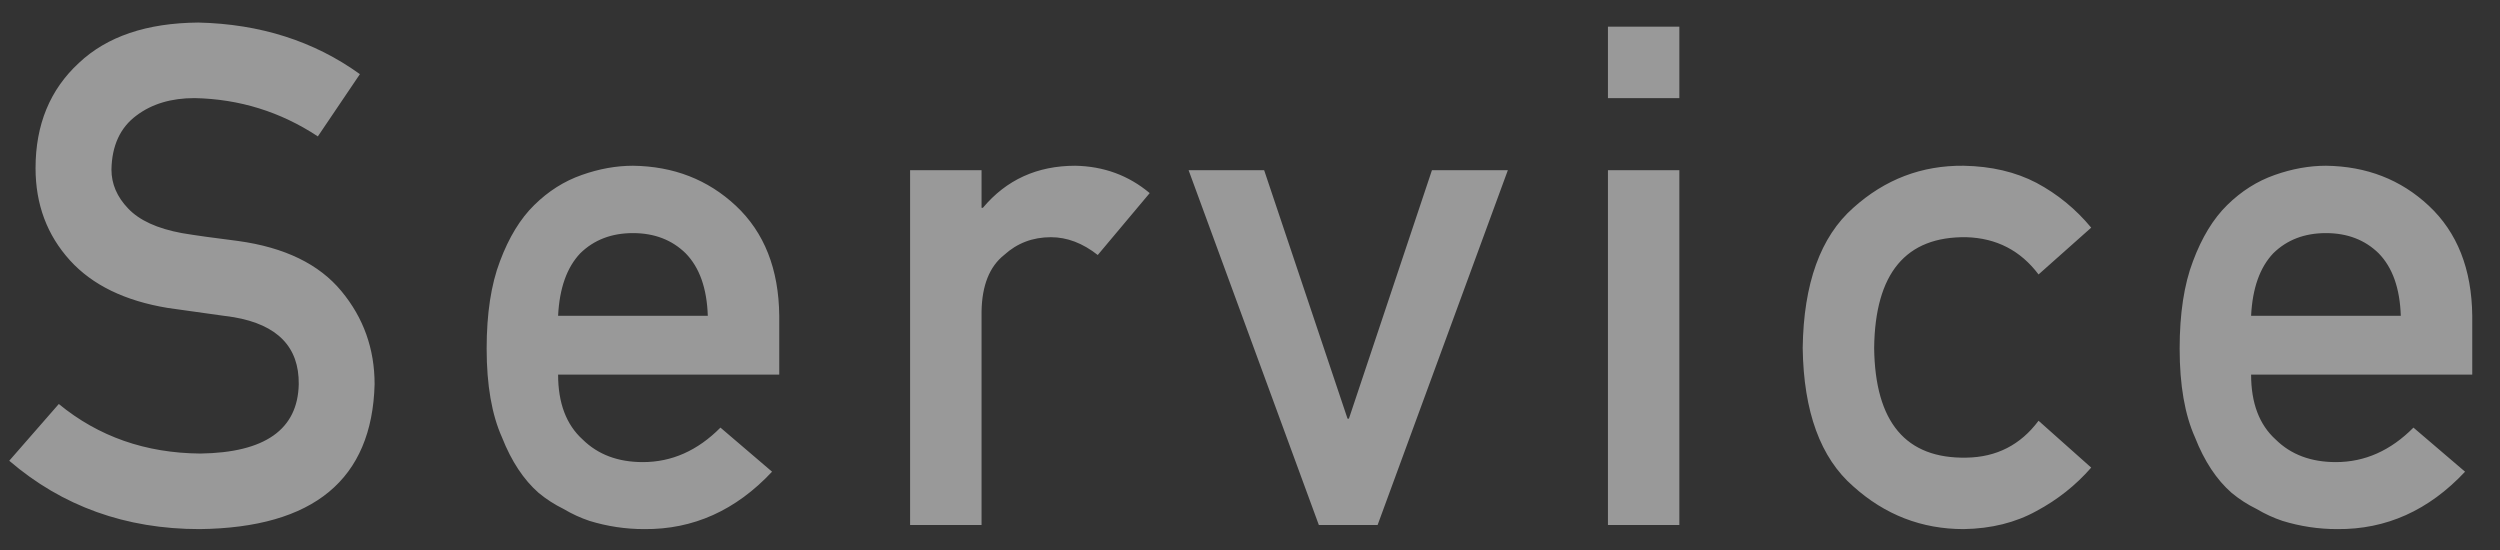 <svg width="50" height="11" viewBox="0 0 50 11" fill="none" xmlns="http://www.w3.org/2000/svg">
<rect x="0" y="0" width="50" height="11" fill="#333333" stroke="none"/>
<path d="M1.176 8.08L0.185 9.215C1.246 10.126 2.516 10.582 3.992 10.582C6.275 10.555 7.442 9.589 7.492 7.684C7.492 6.977 7.271 6.357 6.829 5.824C6.382 5.282 5.692 4.947 4.758 4.819C4.284 4.76 3.91 4.708 3.637 4.662C3.145 4.571 2.787 4.407 2.563 4.17C2.34 3.938 2.229 3.678 2.229 3.391C2.238 2.912 2.404 2.552 2.728 2.311C3.037 2.078 3.425 1.962 3.89 1.962C4.787 1.98 5.61 2.235 6.357 2.728L7.198 1.483C6.282 0.823 5.204 0.479 3.965 0.451C2.935 0.46 2.14 0.729 1.579 1.258C1 1.791 0.711 2.493 0.711 3.363C0.711 4.088 0.941 4.703 1.401 5.209C1.848 5.701 2.5 6.018 3.356 6.159C3.835 6.228 4.275 6.289 4.676 6.344C5.551 6.494 5.984 6.941 5.975 7.684C5.956 8.59 5.3 9.053 4.006 9.071C2.912 9.062 1.969 8.732 1.176 8.08ZM15.585 7.492V6.316C15.576 5.382 15.286 4.648 14.717 4.115C14.156 3.591 13.47 3.325 12.659 3.315C12.322 3.315 11.98 3.377 11.634 3.5C11.283 3.623 10.966 3.824 10.684 4.102C10.405 4.375 10.178 4.749 10 5.223C9.822 5.688 9.733 6.271 9.733 6.973C9.733 7.702 9.836 8.294 10.041 8.75C10.228 9.224 10.472 9.593 10.772 9.857C10.927 9.985 11.094 10.092 11.271 10.179C11.44 10.279 11.613 10.359 11.791 10.418C12.146 10.527 12.511 10.582 12.885 10.582C13.864 10.591 14.717 10.208 15.441 9.434L14.409 8.552C13.953 9.012 13.436 9.242 12.857 9.242C12.361 9.242 11.96 9.092 11.654 8.791C11.326 8.495 11.162 8.062 11.162 7.492H15.585ZM11.162 6.316C11.189 5.765 11.337 5.348 11.606 5.065C11.88 4.797 12.231 4.662 12.659 4.662C13.087 4.662 13.438 4.797 13.712 5.065C13.99 5.348 14.138 5.765 14.156 6.316H11.162ZM18.202 10.5H19.631V6.228C19.64 5.708 19.79 5.332 20.082 5.1C20.342 4.863 20.654 4.744 21.018 4.744C21.342 4.744 21.654 4.863 21.955 5.1L22.994 3.862C22.57 3.507 22.073 3.325 21.504 3.315C20.743 3.315 20.127 3.596 19.658 4.156H19.631V3.404H18.202V10.5ZM26.377 10.5H27.552L30.157 3.404H28.639L26.978 8.374H26.951L25.283 3.404H23.772L26.377 10.5ZM32.159 10.5H33.587V3.404H32.159V10.5ZM32.159 1.962H33.587V0.533H32.159V1.962ZM40.771 8.415C40.411 8.898 39.93 9.144 39.328 9.153C38.116 9.176 37.501 8.445 37.483 6.959C37.501 5.464 38.116 4.726 39.328 4.744C39.93 4.762 40.411 5.011 40.771 5.489L41.824 4.553C41.514 4.179 41.149 3.881 40.73 3.657C40.311 3.438 39.825 3.325 39.274 3.315C38.435 3.306 37.699 3.587 37.066 4.156C36.41 4.735 36.072 5.669 36.054 6.959C36.072 8.235 36.41 9.158 37.066 9.728C37.699 10.297 38.435 10.582 39.274 10.582C39.825 10.573 40.311 10.452 40.73 10.22C41.149 9.996 41.514 9.707 41.824 9.352L40.771 8.415ZM49.445 7.492V6.316C49.435 5.382 49.146 4.648 48.576 4.115C48.016 3.591 47.33 3.325 46.519 3.315C46.182 3.315 45.84 3.377 45.493 3.5C45.142 3.623 44.826 3.824 44.543 4.102C44.265 4.375 44.037 4.749 43.86 5.223C43.682 5.688 43.593 6.271 43.593 6.973C43.593 7.702 43.696 8.294 43.901 8.75C44.087 9.224 44.331 9.593 44.632 9.857C44.787 9.985 44.953 10.092 45.131 10.179C45.3 10.279 45.473 10.359 45.651 10.418C46.006 10.527 46.371 10.582 46.744 10.582C47.724 10.591 48.576 10.208 49.301 9.434L48.269 8.552C47.813 9.012 47.296 9.242 46.717 9.242C46.22 9.242 45.819 9.092 45.514 8.791C45.186 8.495 45.022 8.062 45.022 7.492H49.445ZM45.022 6.316C45.049 5.765 45.197 5.348 45.466 5.065C45.739 4.797 46.09 4.662 46.519 4.662C46.947 4.662 47.298 4.797 47.572 5.065C47.85 5.348 47.998 5.765 48.016 6.316H45.022Z" fill="white" fill-opacity="0.5"/>
</svg>
